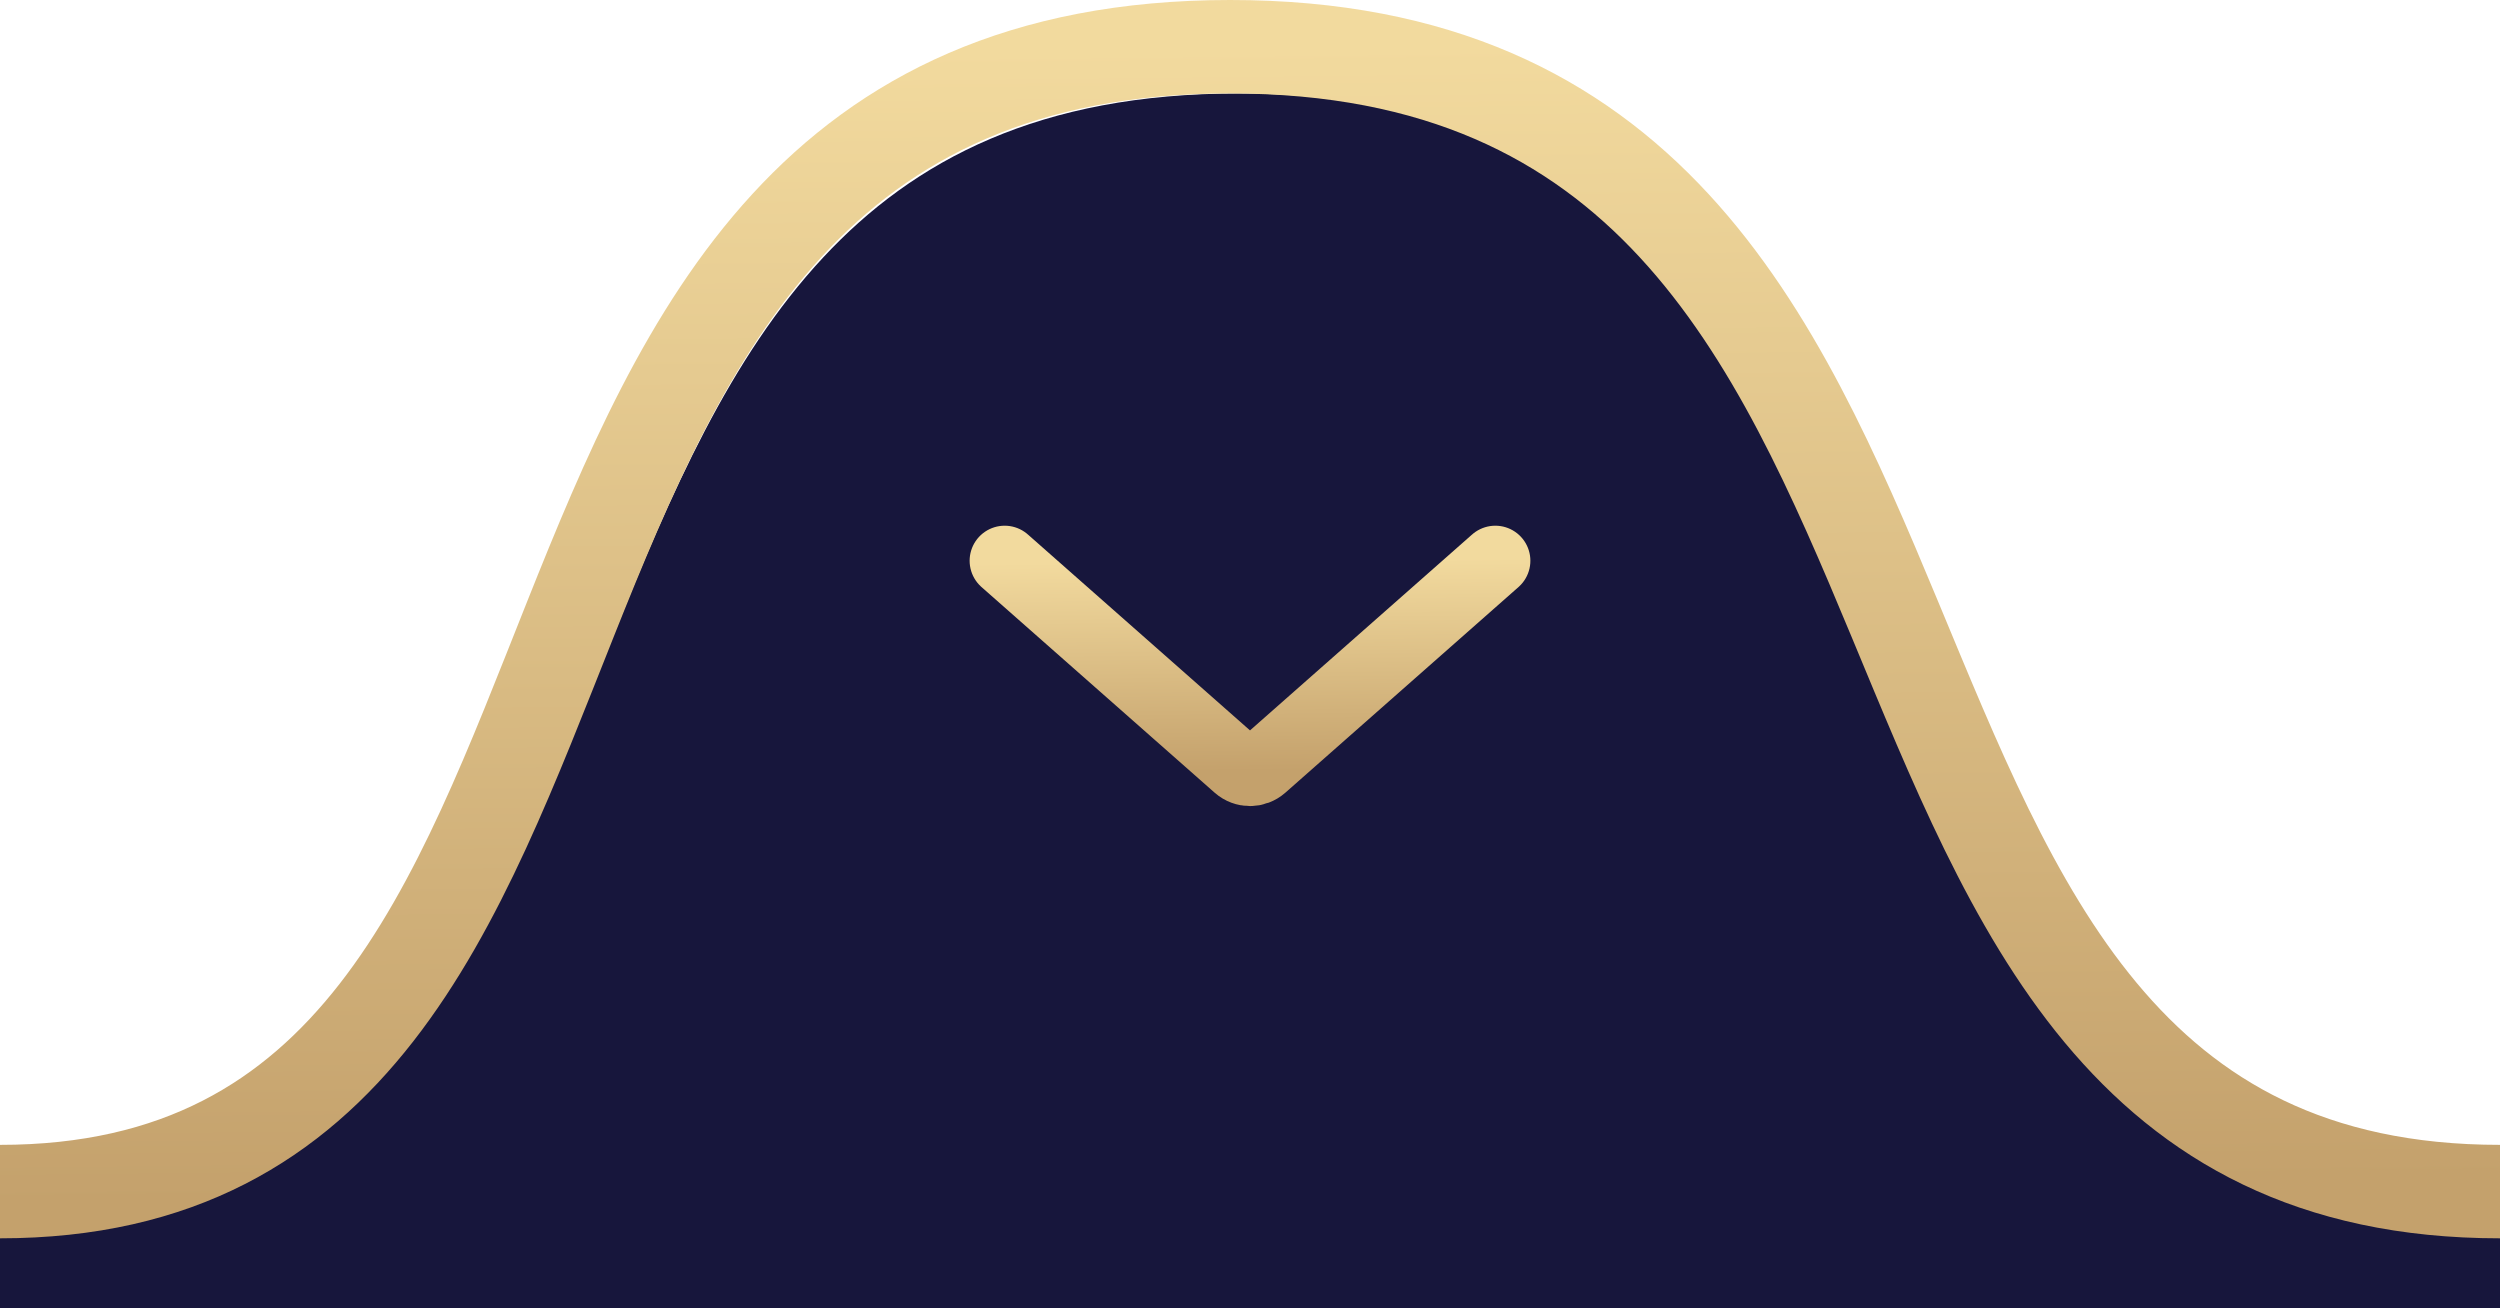 <svg width="107" height="56" viewBox="0 0 107 56" fill="none" xmlns="http://www.w3.org/2000/svg">
<g clip-path="url(#clip0_53_11)">
<path fill-rule="evenodd" clip-rule="evenodd" d="M94.055 49.056H107V56H0V49.056H12.945C14.67 47.805 16.173 46.307 17.504 44.623C21.362 39.745 23.79 33.286 26.221 27.269C28.714 21.101 31.238 15.308 35.233 11.018C39.12 6.844 44.499 4 53 4C61.501 4 66.883 6.844 70.799 11.022C74.827 15.32 77.401 21.118 80.007 27.297C82.551 33.33 85.146 39.79 89.265 44.673C90.67 46.339 92.251 47.819 94.055 49.056Z" fill="#17163C"/>
<path d="M0 51C30.571 51 16.984 2 52.651 2C88.317 2 74.73 51 107 51" stroke="url(#paint0_linear_53_11)" stroke-width="4"/>
<path d="M43 24L52.978 32.801C53.279 33.066 53.721 33.066 54.022 32.801L64 24" stroke="url(#paint1_linear_53_11)" stroke-width="3" stroke-linecap="round"/>
</g>
<defs>
<linearGradient id="paint0_linear_53_11" x1="53.429" y1="2" x2="53.958" y2="50.996" gradientUnits="userSpaceOnUse">
<stop stop-color="#F2DA9E"/>
<stop offset="1" stop-color="#C4A16C"/>
</linearGradient>
<linearGradient id="paint1_linear_53_11" x1="53.486" y1="24" x2="53.577" y2="32.999" gradientUnits="userSpaceOnUse">
<stop stop-color="#F2DA9E"/>
<stop offset="1" stop-color="#C4A16C"/>
</linearGradient>
<clipPath id="clip0_53_11">
<rect width="107" height="56" fill="white"/>
</clipPath>
</defs>
</svg>

